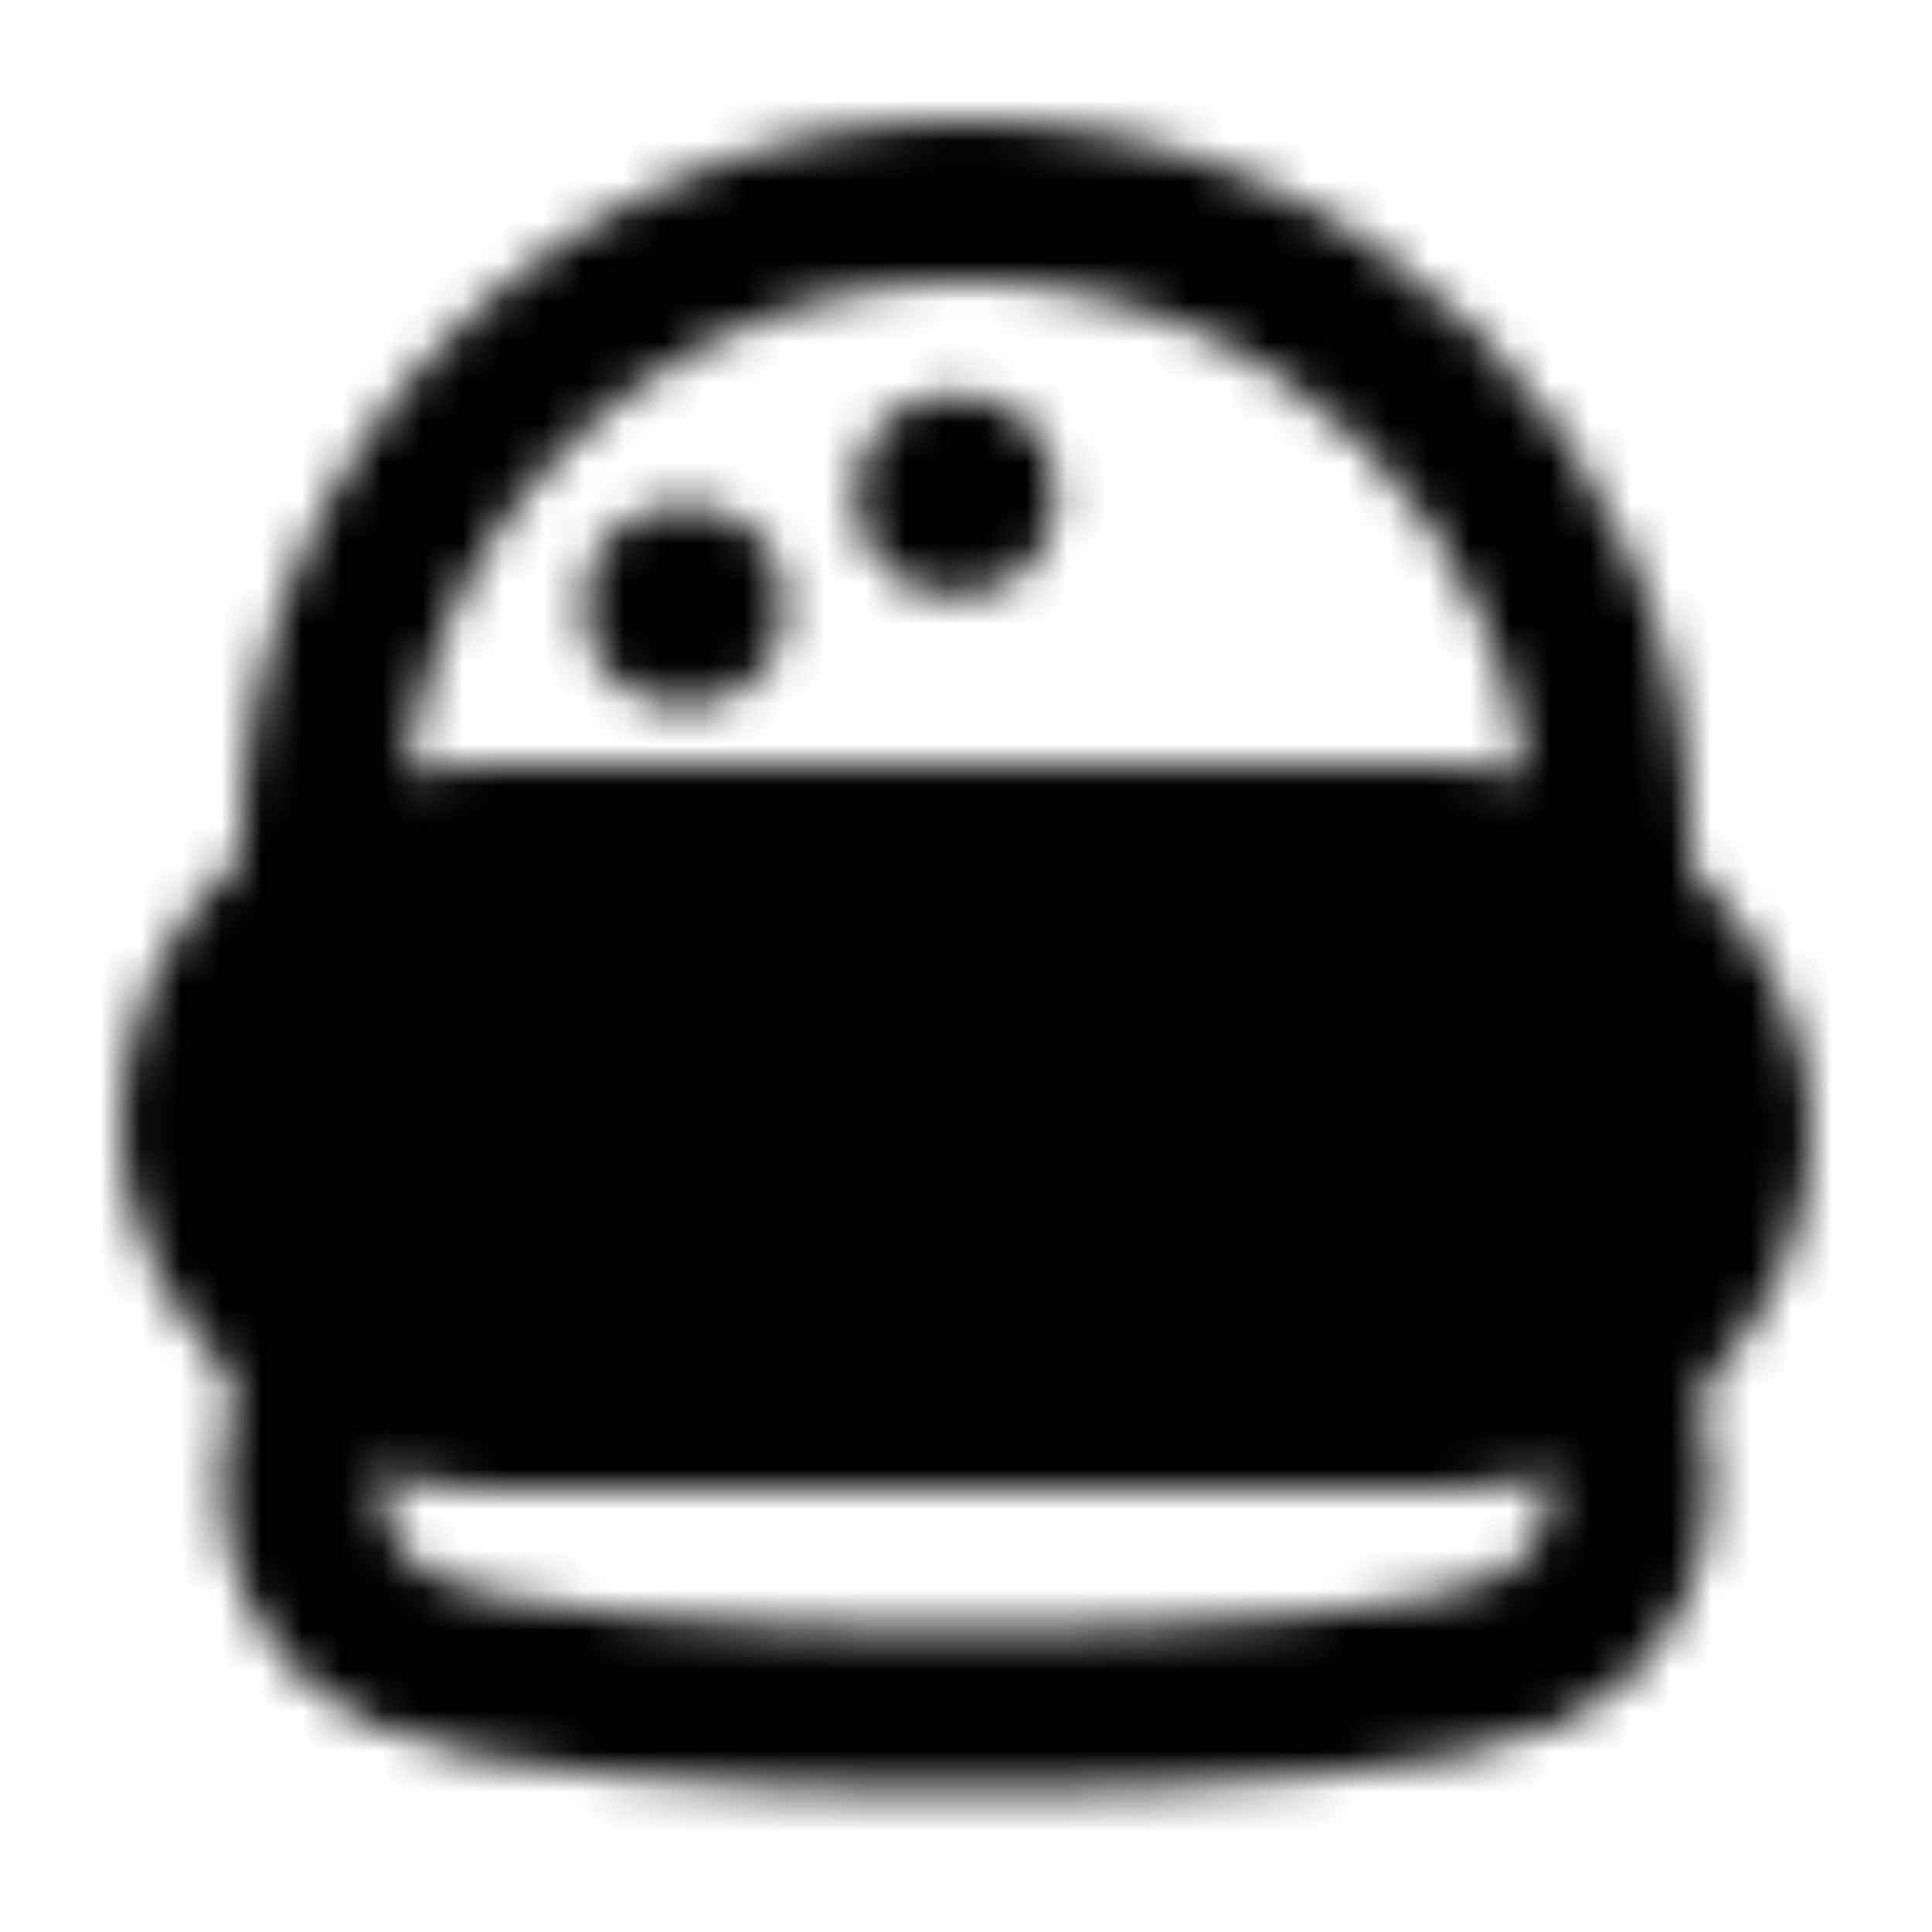 <?xml version="1.0" encoding="utf-8"?>
<!-- Generator: www.svgicons.com -->
<svg xmlns="http://www.w3.org/2000/svg" width="800" height="800" viewBox="0 0 48 48">
<defs><mask id="ipTHamburgerOne0"><g fill="none"><path stroke="#fff" stroke-linecap="round" stroke-linejoin="round" stroke-width="4" d="M40 22v-1c0-8.837-7.163-16-16-16S8 12.163 8 21v1m0 12s-2 5 2 7s24 2 28 0s2-7 2-7"/><rect width="38" height="14" x="5" y="21" fill="#555" stroke="#fff" stroke-linecap="round" stroke-linejoin="round" stroke-width="4" rx="7"/><path stroke="#fff" stroke-linecap="round" stroke-linejoin="round" stroke-width="4" d="m11 29l1.592-.796A5.996 5.996 0 0 1 17.5 28l.424.17A4.979 4.979 0 0 0 22 28v0a4.979 4.979 0 0 1 4.076-.17l.96.384a4.71 4.71 0 0 0 3.857-.16v0a4.712 4.712 0 0 1 4.214 0L37 29"/><circle cx="17" cy="15.05" r="2.5" fill="#fff"/><circle cx="23.75" cy="12.3" r="2.5" fill="#fff"/></g></mask></defs><path fill="currentColor" d="M0 0h48v48H0z" mask="url(#ipTHamburgerOne0)"/>
</svg>